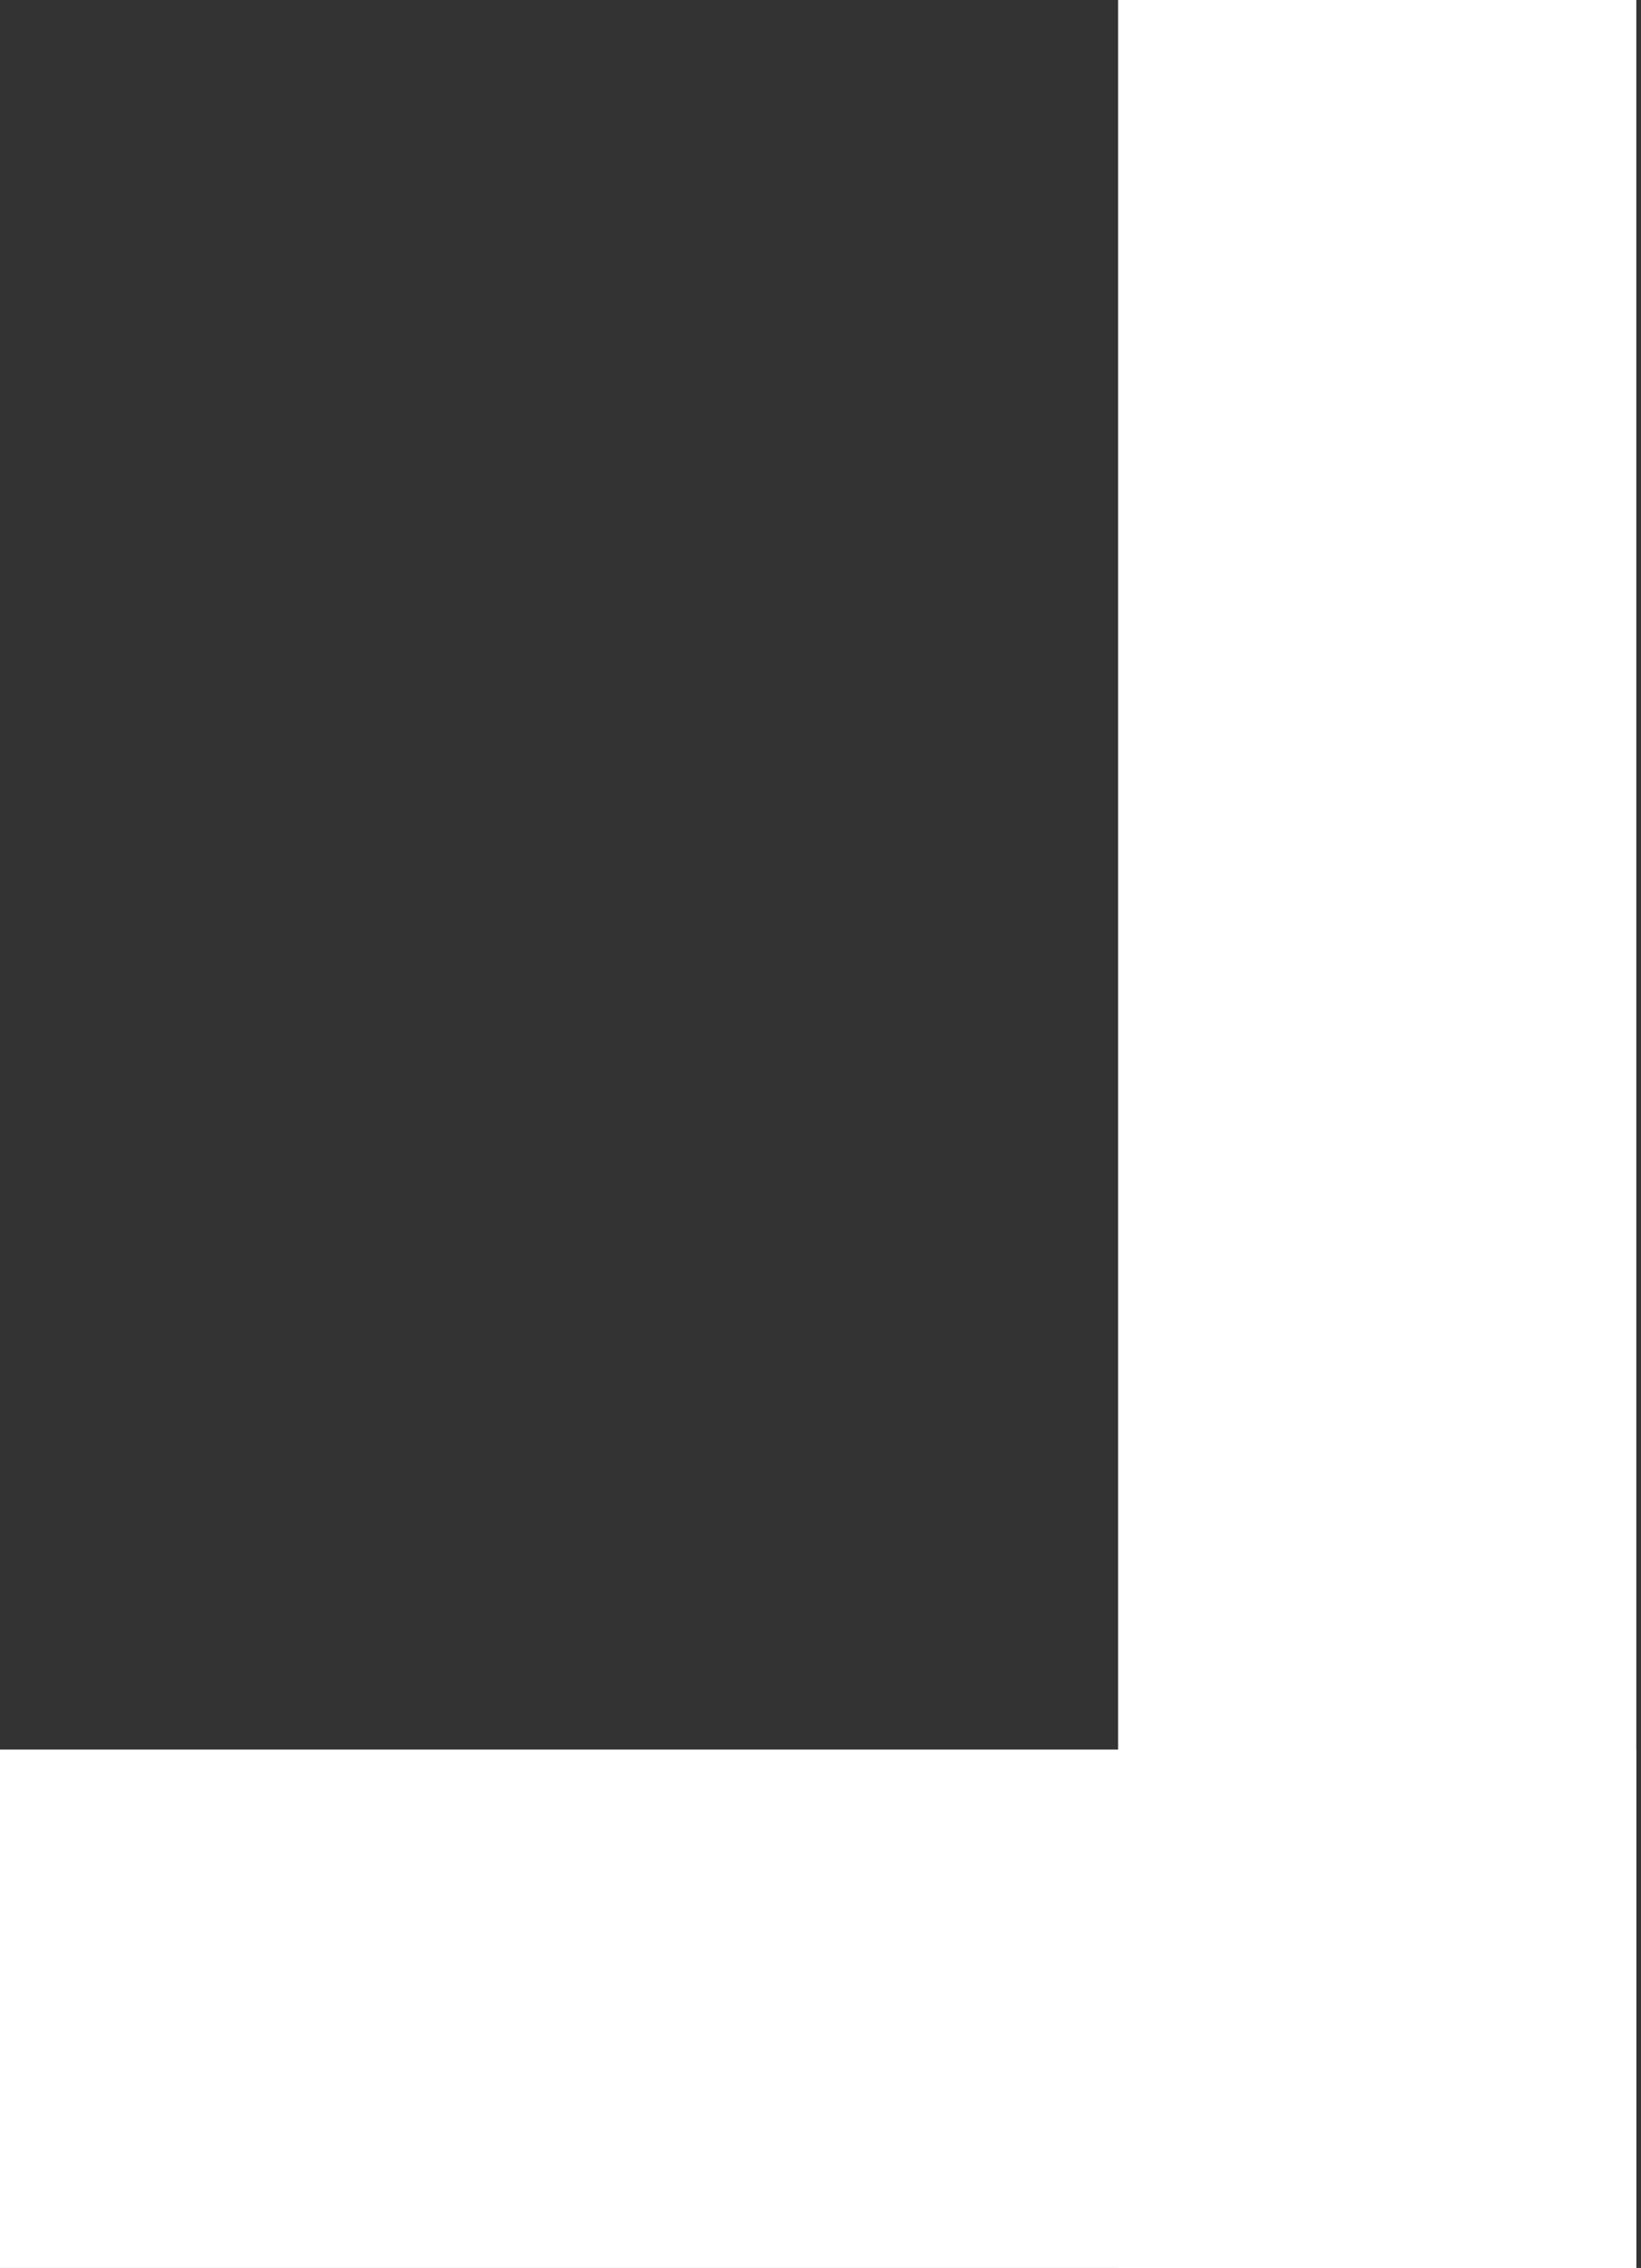 <?xml version="1.0" encoding="UTF-8"?> <svg xmlns="http://www.w3.org/2000/svg" width="152" height="210" viewBox="0 0 152 210" fill="none"><rect x="0" y="0" width="152" height="210" fill="#333333" stroke="none"/><rect width="48" height="210" transform="matrix(-1 0 0 1 151.566 0)" fill="white"></rect><rect width="48" height="151.566" transform="matrix(0 -1 -1 0 151.566 210)" fill="white"></rect></svg> 